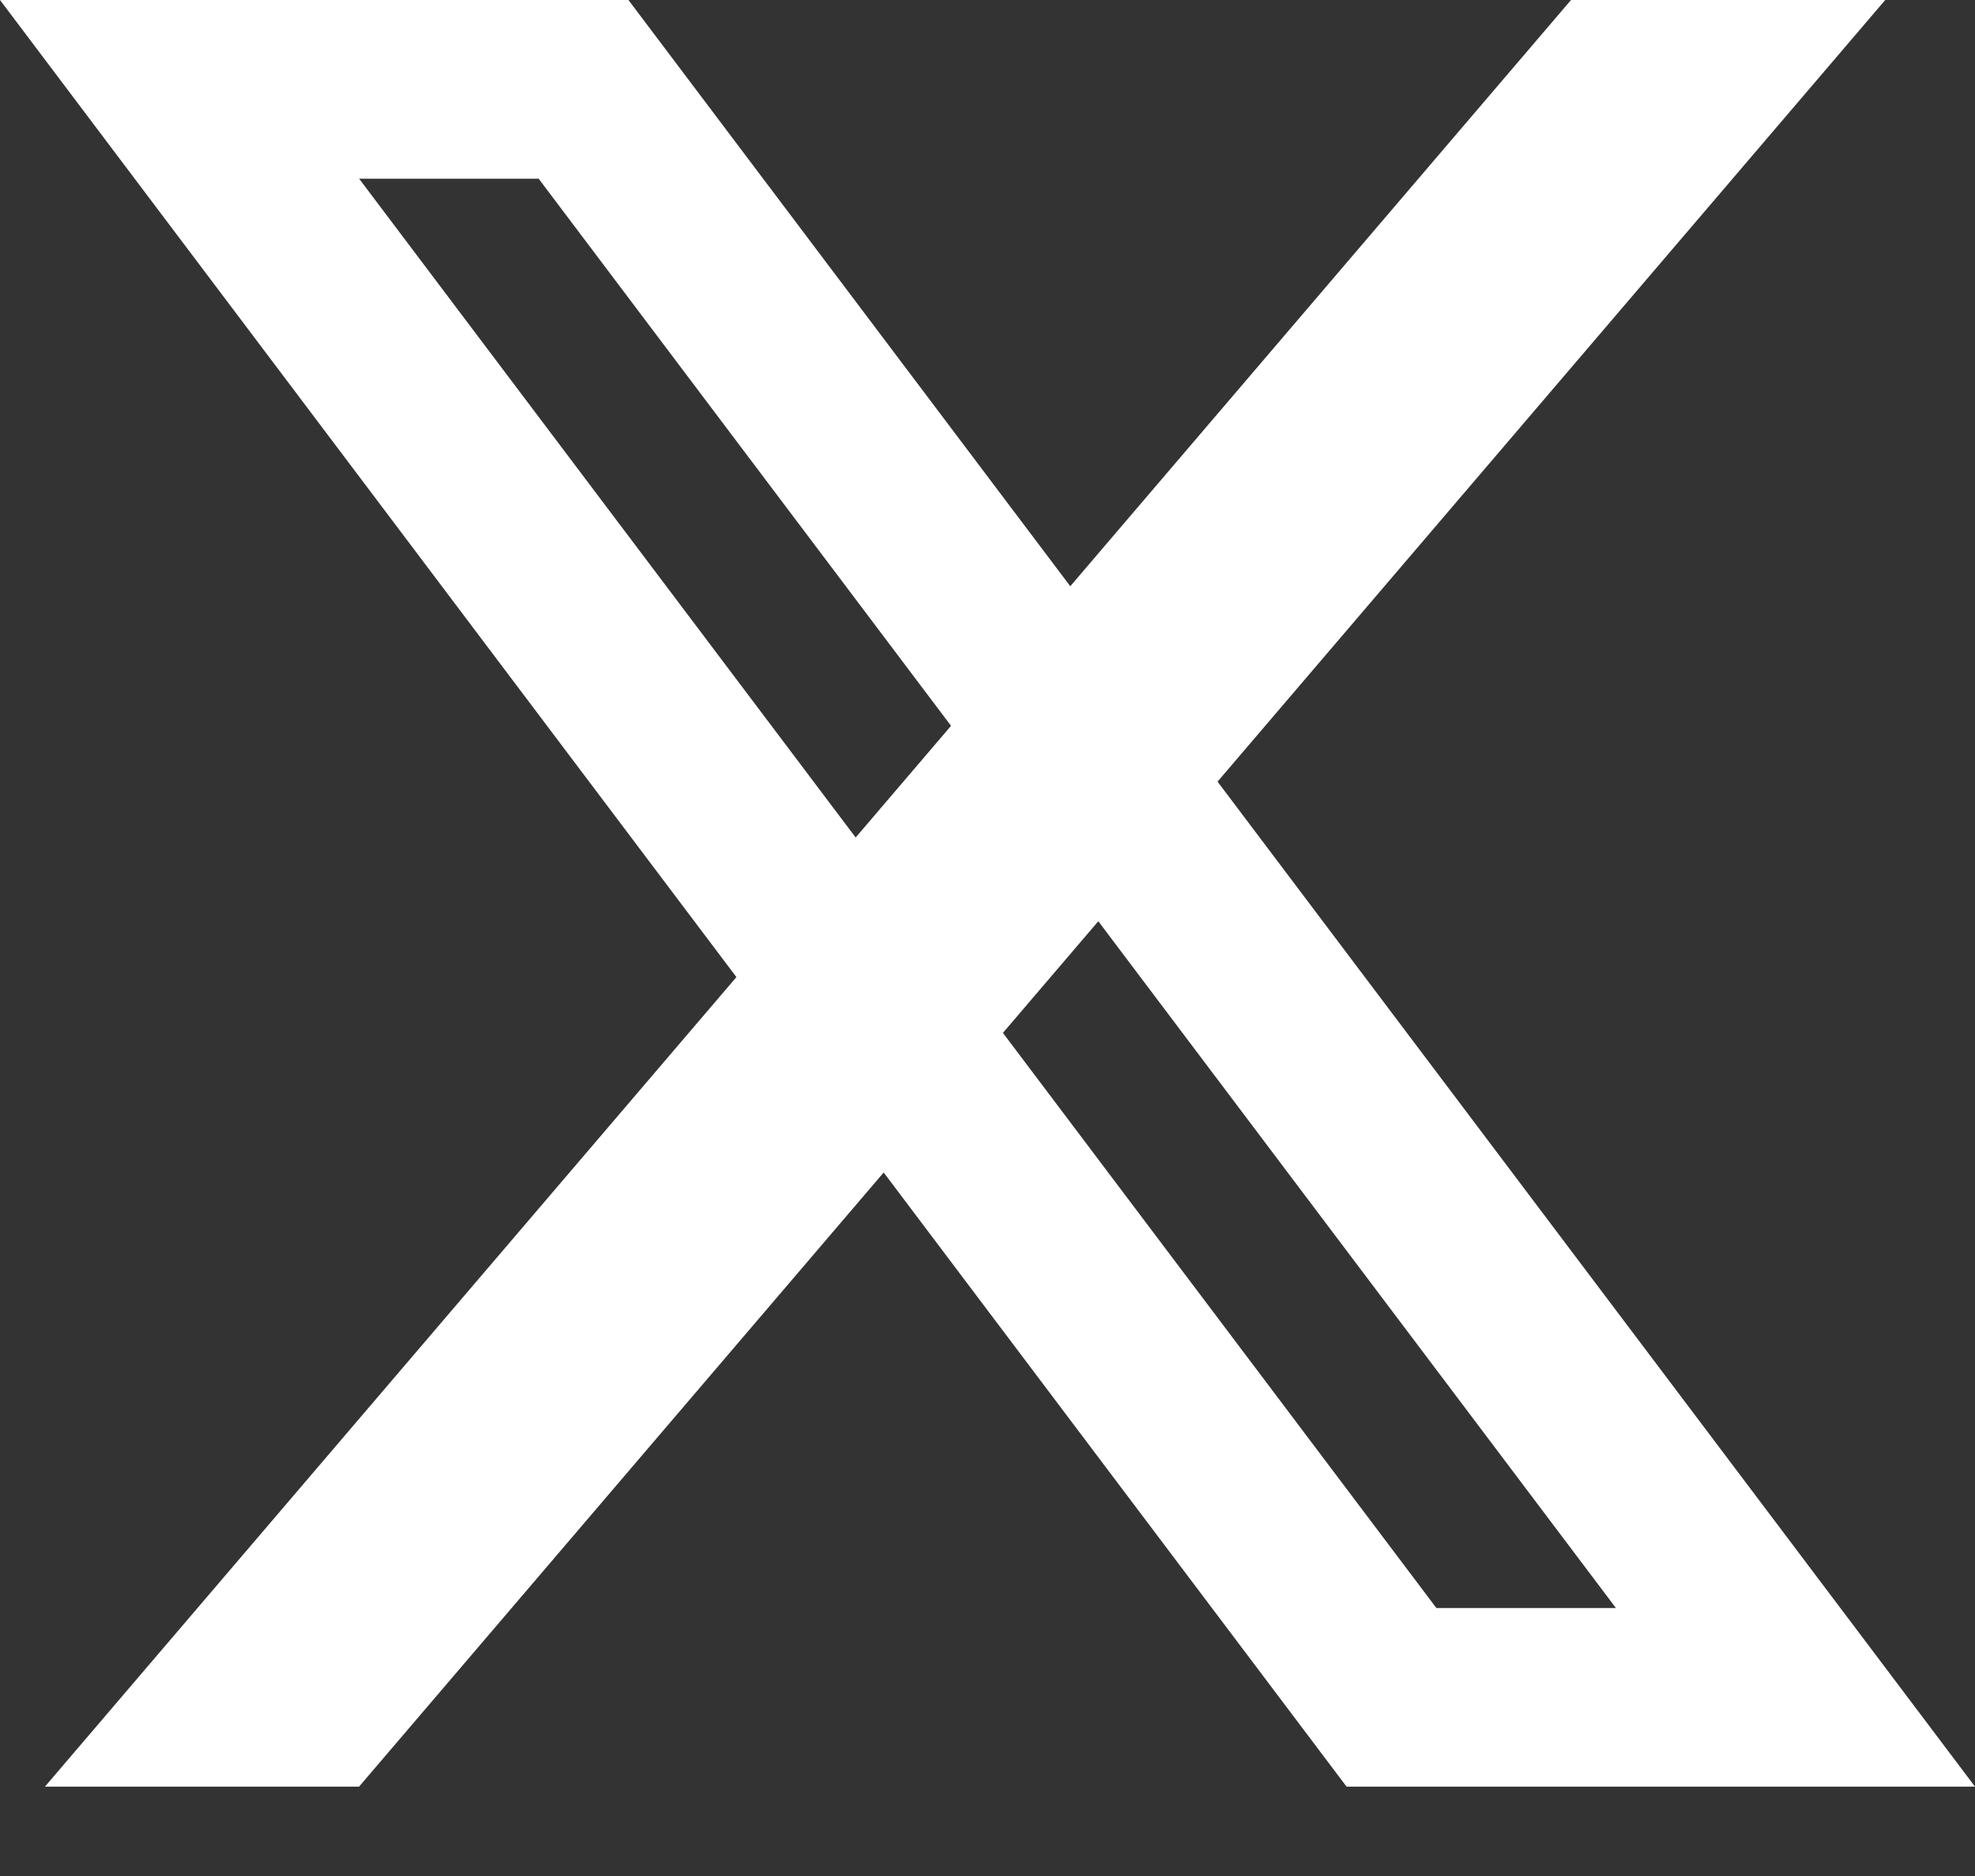 <svg width="20" height="19" viewBox="0 0 20 19" fill="none" xmlns="http://www.w3.org/2000/svg">
<rect x="0" y="0" width="20" height="19" fill="#333333" stroke="none"/>
<path d="M0 0H2.273L15.909 18.095H13.636L0 0ZM4.091 0H6.364L20 18.095H17.727L4.091 0ZM1.818 0H6.364V1.81H1.818V0ZM13.636 16.286H18.182V18.095H13.636V16.286ZM15.909 0H19.091L3.636 18.095H0.455L15.909 0Z" fill="white"/>
</svg>
